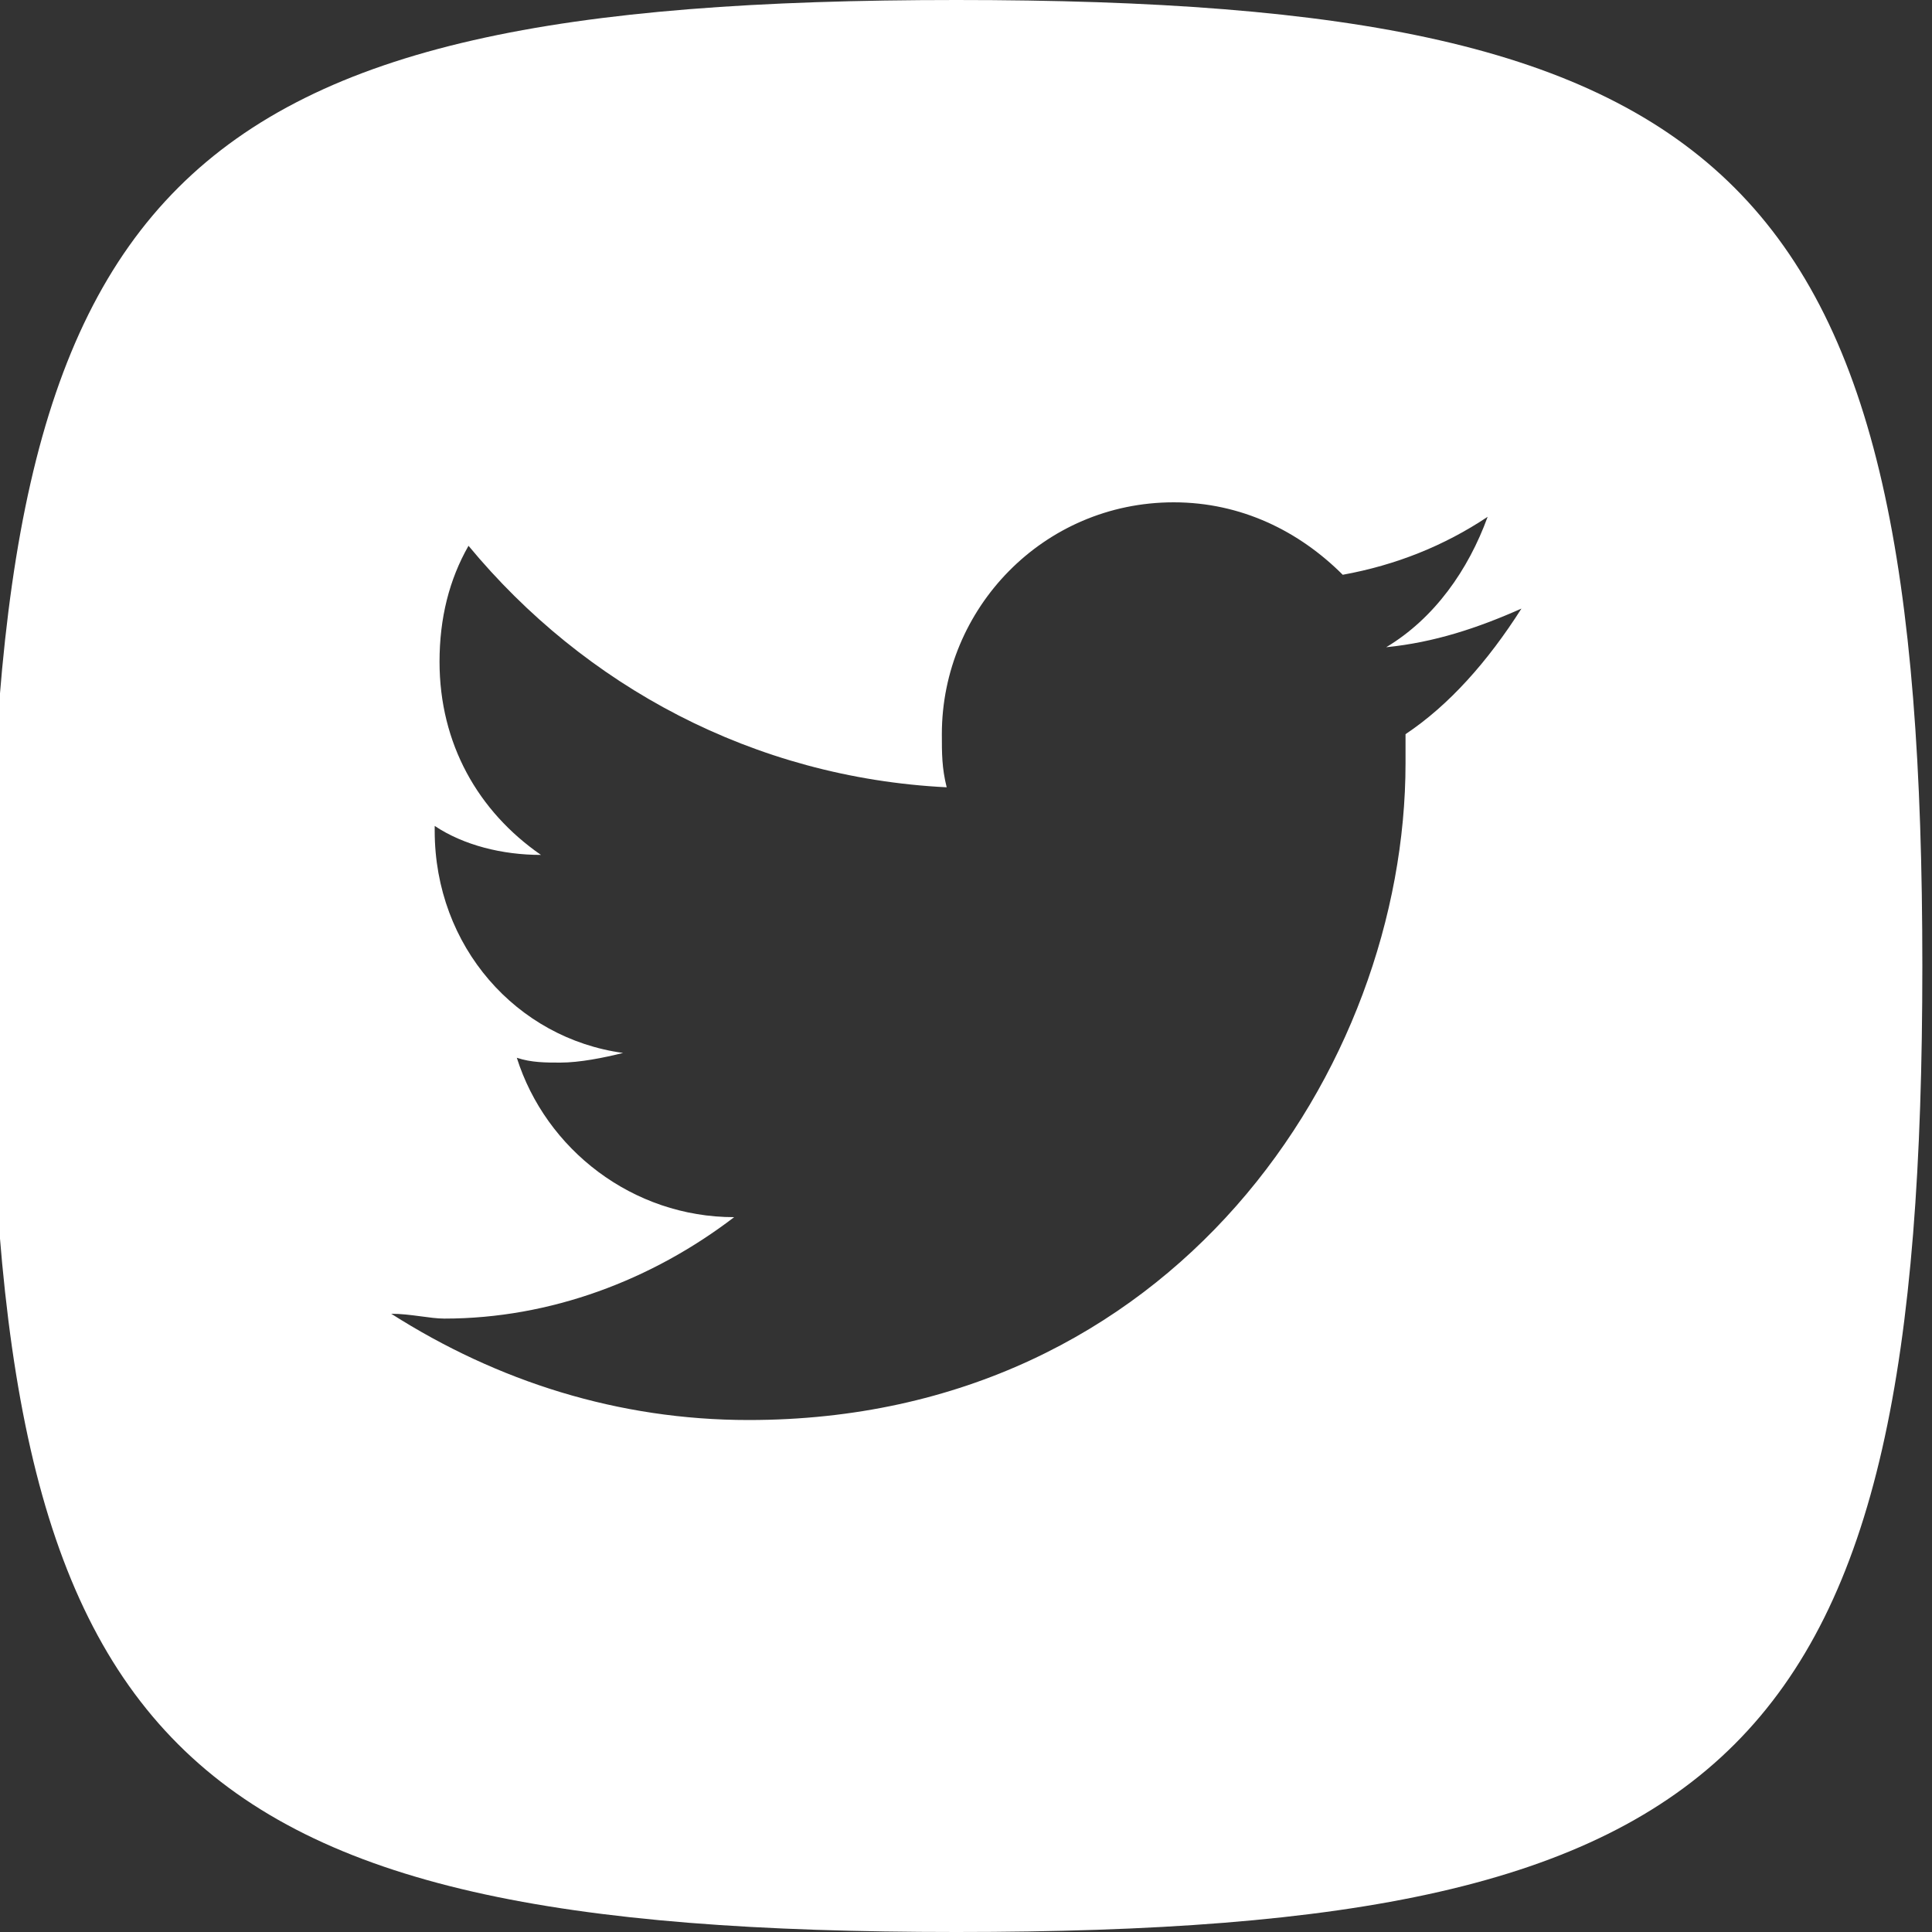 <?xml version="1.0" encoding="utf-8"?>
<!-- Generator: Adobe Illustrator 22.0.0, SVG Export Plug-In . SVG Version: 6.00 Build 0)  -->
<svg version="1.0" id="Layer_1" xmlns="http://www.w3.org/2000/svg" xmlns:xlink="http://www.w3.org/1999/xlink" x="0px" y="0px"
	 viewBox="0 0 40 40" style="enable-background:new 0 0 40 40;" xml:space="preserve">
<rect x="0" y="0" width="40" height="40" fill="#333333" stroke="none"/>
<style type="text/css">
	.st0{fill:#FFFFFF;}
</style>
<path class="st0" d="M19.8,0c-16.3,0-20,3.7-20,20c0,16.3,3.7,20,20,20c16.3,0,20-3.7,20-20C39.8,3.7,36.1,0,19.8,0 M29.1,15.2
	c0,0.2,0,0.4,0,0.6c0,6.3-4.8,13.6-13.6,13.6c-2.7,0-5.2-0.8-7.4-2.2c0.4,0,0.8,0.1,1.1,0.1c2.2,0,4.3-0.8,6-2.1
	c-2.1,0-3.9-1.4-4.5-3.3c0.3,0.1,0.6,0.1,0.9,0.1c0.4,0,0.9-0.1,1.3-0.2C10.7,21.5,9,19.6,9,17.2c0,0,0,0,0-0.1
	c0.6,0.4,1.4,0.6,2.2,0.6c-1.3-0.9-2.1-2.3-2.1-4c0-0.9,0.2-1.7,0.6-2.4c2.4,2.9,5.9,4.8,9.9,5c-0.1-0.4-0.1-0.7-0.1-1.1
	c0-2.6,2.1-4.8,4.8-4.8c1.4,0,2.6,0.6,3.5,1.5c1.1-0.2,2.1-0.6,3-1.2c-0.4,1.1-1.1,2.1-2.1,2.7c1-0.1,1.9-0.4,2.8-0.8
	C30.8,13.7,30,14.6,29.1,15.2"/>
</svg>
